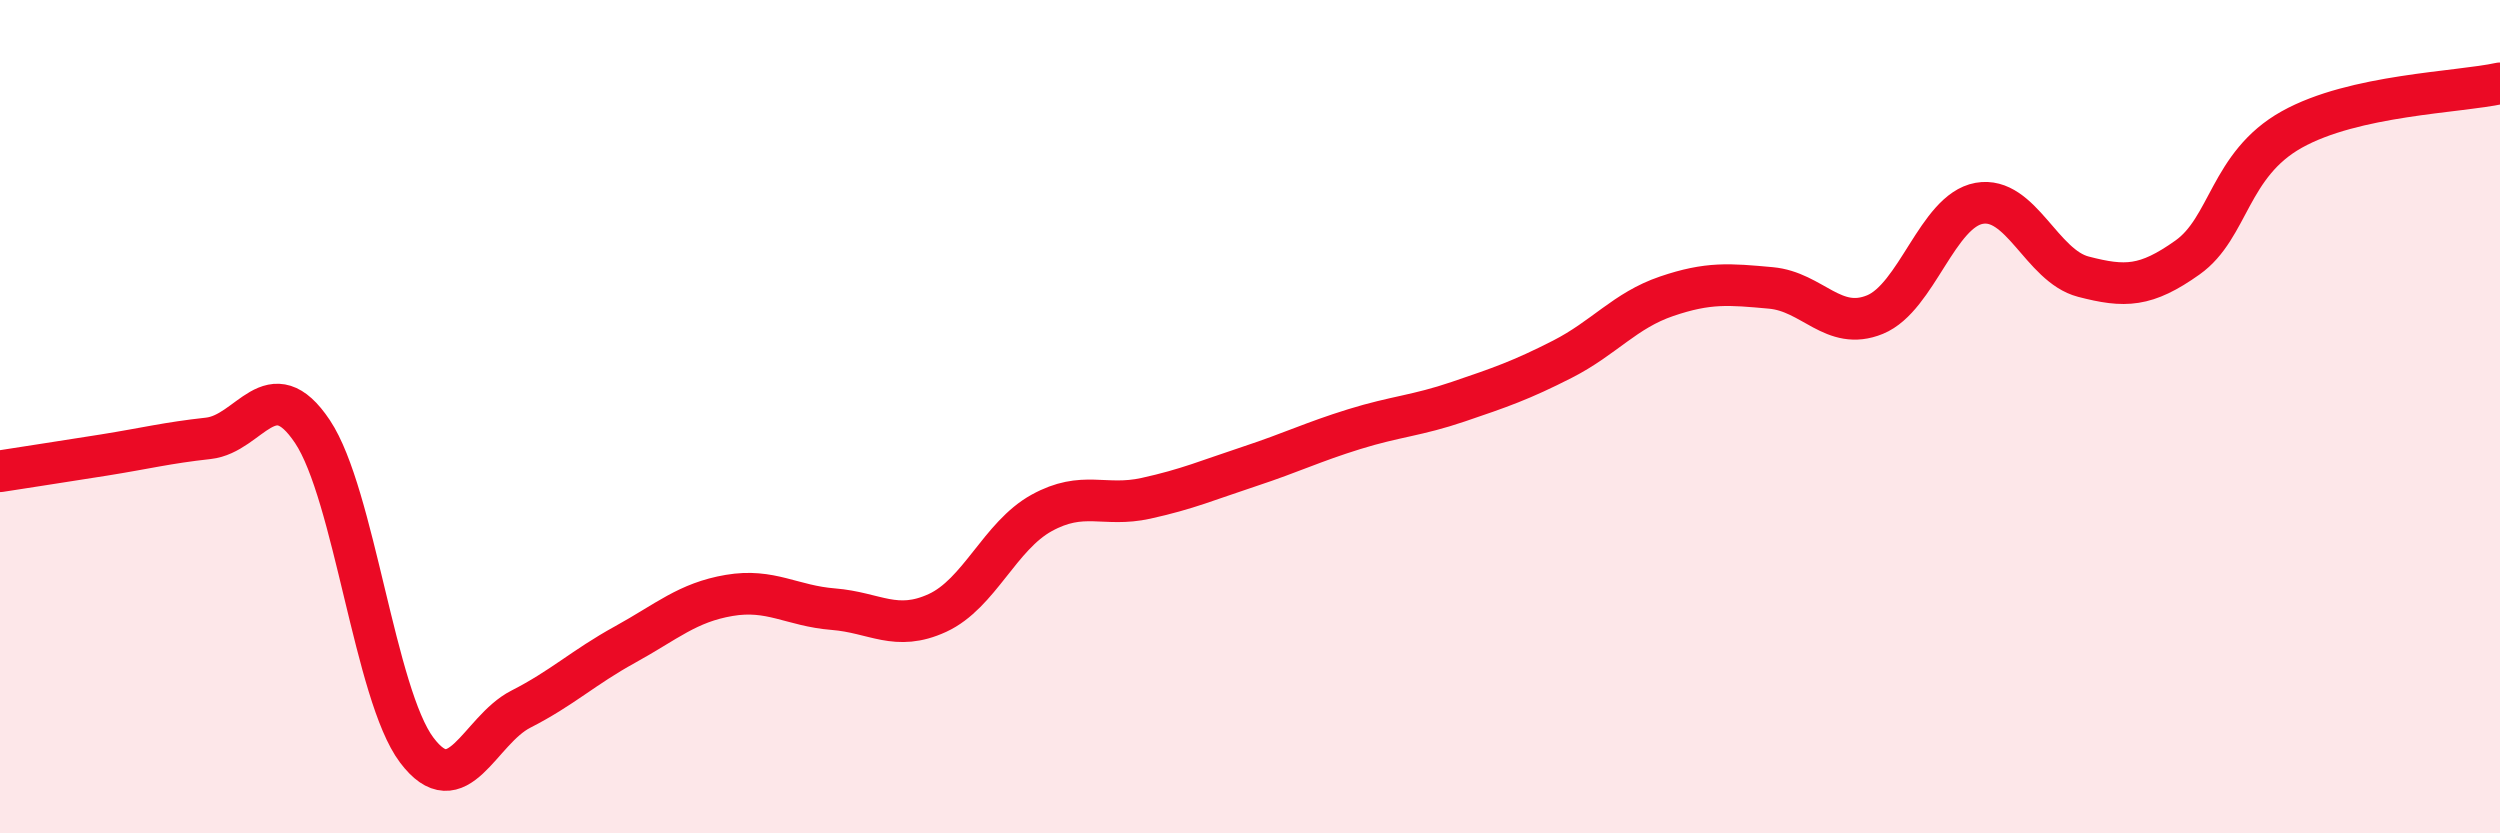 
    <svg width="60" height="20" viewBox="0 0 60 20" xmlns="http://www.w3.org/2000/svg">
      <path
        d="M 0,11.31 C 0.5,11.23 1.5,11.08 2.5,10.92 C 3.5,10.76 4,10.63 5,10.52 C 6,10.41 6.5,8.86 7.5,10.36 C 8.5,11.86 9,16.67 10,18 C 11,19.33 11.5,17.53 12.5,17.02 C 13.5,16.51 14,16.02 15,15.47 C 16,14.92 16.5,14.46 17.5,14.29 C 18.5,14.12 19,14.54 20,14.62 C 21,14.7 21.5,15.17 22.5,14.71 C 23.5,14.25 24,12.86 25,12.31 C 26,11.76 26.5,12.18 27.5,11.96 C 28.5,11.74 29,11.52 30,11.19 C 31,10.86 31.5,10.61 32.5,10.3 C 33.5,9.99 34,9.98 35,9.64 C 36,9.3 36.5,9.13 37.5,8.62 C 38.5,8.11 39,7.45 40,7.11 C 41,6.77 41.5,6.82 42.5,6.91 C 43.5,7 44,7.96 45,7.55 C 46,7.14 46.5,5.06 47.5,4.88 C 48.5,4.7 49,6.38 50,6.64 C 51,6.9 51.5,6.89 52.5,6.18 C 53.5,5.47 53.5,3.95 55,3.11 C 56.5,2.27 59,2.22 60,2L60 20L0 20Z"
        fill="#EB0A25"
        opacity="0.1"
        stroke-linecap="round"
        stroke-linejoin="round"
      />
      <path
        d="M 0,11.31 C 0.5,11.23 1.5,11.08 2.5,10.92 C 3.5,10.76 4,10.63 5,10.52 C 6,10.41 6.5,8.86 7.5,10.36 C 8.5,11.86 9,16.67 10,18 C 11,19.33 11.5,17.53 12.5,17.02 C 13.5,16.51 14,16.02 15,15.47 C 16,14.92 16.5,14.46 17.5,14.29 C 18.5,14.12 19,14.54 20,14.62 C 21,14.7 21.5,15.17 22.5,14.71 C 23.5,14.25 24,12.86 25,12.31 C 26,11.76 26.5,12.18 27.5,11.96 C 28.5,11.74 29,11.52 30,11.19 C 31,10.86 31.5,10.61 32.5,10.3 C 33.5,9.99 34,9.98 35,9.64 C 36,9.3 36.5,9.13 37.5,8.62 C 38.5,8.11 39,7.45 40,7.11 C 41,6.77 41.5,6.82 42.5,6.91 C 43.5,7 44,7.96 45,7.55 C 46,7.14 46.5,5.06 47.5,4.88 C 48.5,4.7 49,6.38 50,6.64 C 51,6.9 51.5,6.89 52.5,6.18 C 53.5,5.47 53.5,3.95 55,3.11 C 56.5,2.27 59,2.22 60,2"
        stroke="#EB0A25"
        stroke-width="1"
        fill="none"
        stroke-linecap="round"
        stroke-linejoin="round"
      />
    </svg>
  